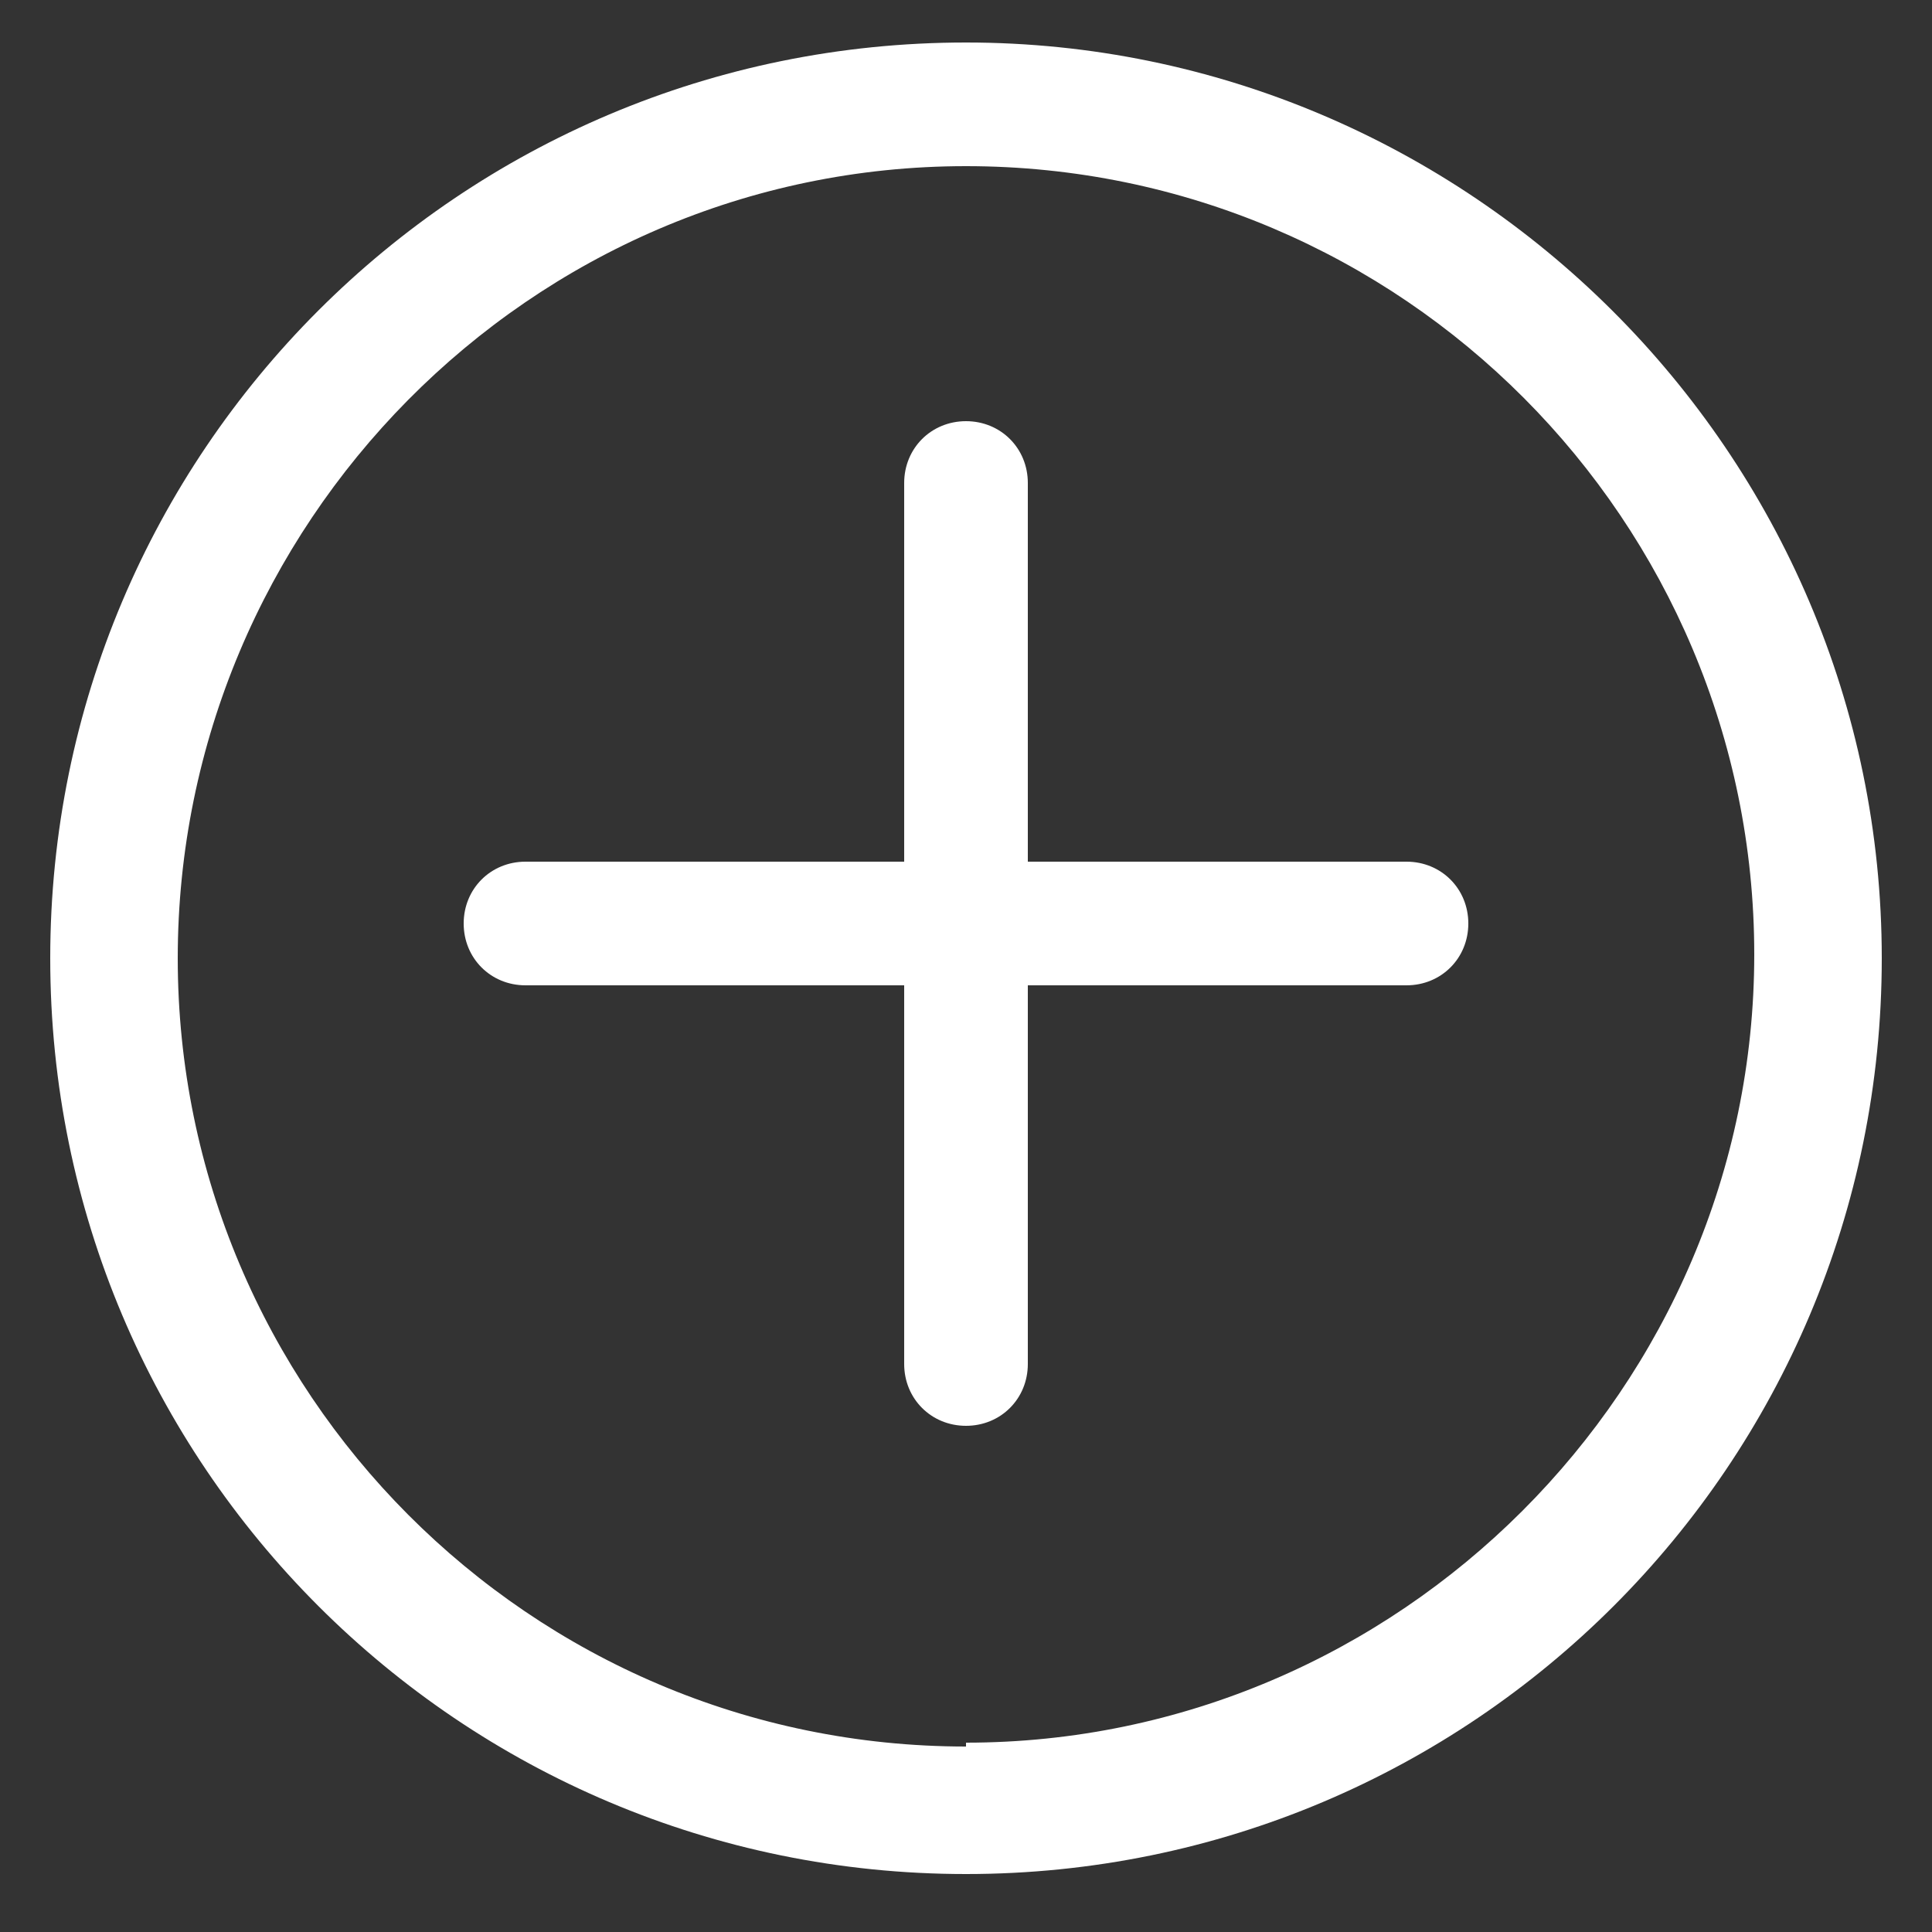 <?xml version="1.0" encoding="UTF-8"?>
<svg xmlns="http://www.w3.org/2000/svg" id="Layer_1" version="1.1" viewBox="0 0 50 50">
  <rect x="0" y="0" width="50" height="50" fill="#333333" stroke="none"/>
  <defs>
    <style>
      .st0 {
        fill: #fff;
      }
    </style>
  </defs>
  <g id="Layer_11" data-name="Layer_1">
    <g>
      <path class="st0" d="M25,1.1C11.9,1.1,1.3,11.7,1.3,24.8s10.6,23.7,23.7,23.7,23.7-10.6,23.7-23.7S38,1.1,25,1.1ZM25,45.2c-11.3,0-20.4-9.2-20.4-20.4S13.7,4.3,25,4.3s20.4,9.2,20.4,20.4-9.2,20.4-20.4,20.4h0Z"></path>
      <path class="st0" d="M36.4,22.3h-9.8v-9.8c0-.9-.7-1.6-1.6-1.6s-1.6.7-1.6,1.6v9.8h-9.8c-.9,0-1.6.7-1.6,1.6s.7,1.6,1.6,1.6h9.8v9.8c0,.9.7,1.6,1.6,1.6s1.6-.7,1.6-1.6v-9.8h9.8c.9,0,1.6-.7,1.6-1.6s-.7-1.6-1.6-1.6Z"></path>
    </g>
  </g>
</svg>
